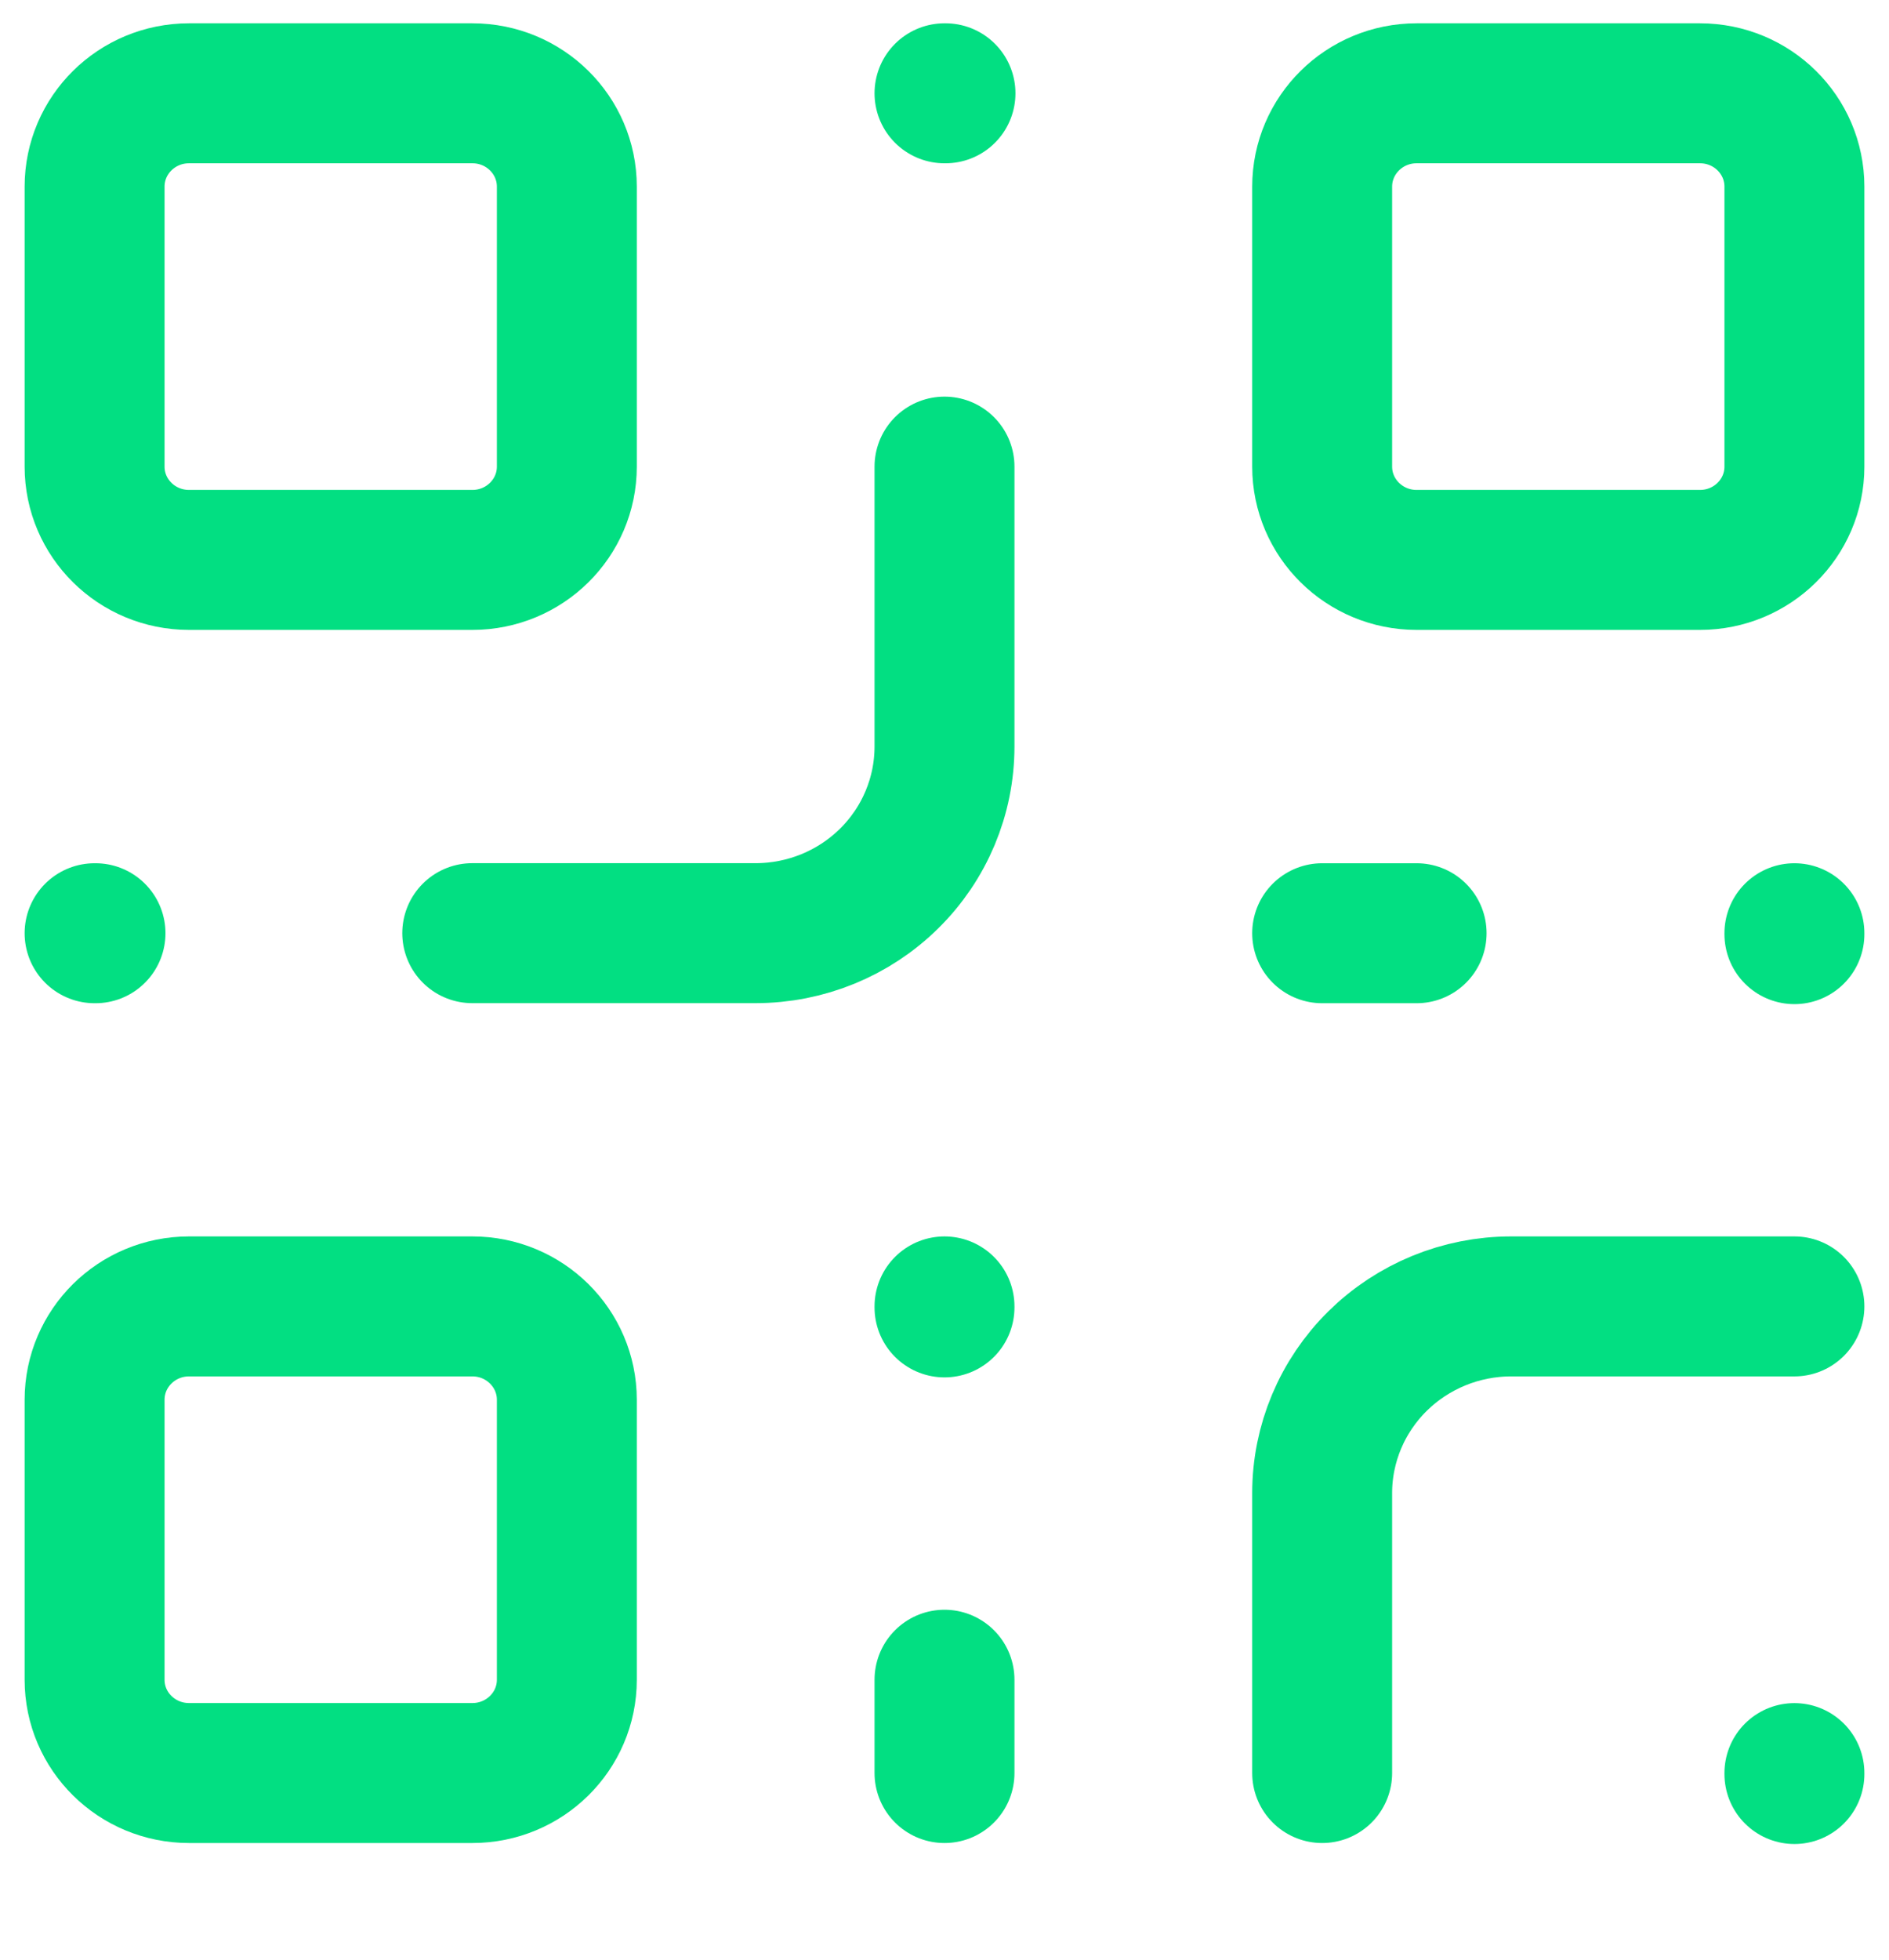 <svg width="27" height="28" viewBox="0 0 27 28" fill="none" xmlns="http://www.w3.org/2000/svg">
<path d="M6.752 1.333H2.702C1.956 1.333 1.352 1.93 1.352 2.667V6.667C1.352 7.403 1.956 8 2.702 8H6.752C7.497 8 8.102 7.403 8.102 6.667V2.667C8.102 1.93 7.497 1.333 6.752 1.333Z" stroke="#02DF82" stroke-width="2" stroke-linecap="round" stroke-linejoin="round"/>
<path d="M24.298 1.333H20.248C19.503 1.333 18.898 1.93 18.898 2.667V6.667C18.898 7.403 19.503 8 20.248 8H24.298C25.044 8 25.648 7.403 25.648 6.667V2.667C25.648 1.93 25.044 1.333 24.298 1.333Z" stroke="#02DF82" stroke-width="2" stroke-linecap="round" stroke-linejoin="round"/>
<path d="M6.752 18.666H2.702C1.956 18.666 1.352 19.264 1.352 20V24C1.352 24.736 1.956 25.333 2.702 25.333H6.752C7.497 25.333 8.102 24.736 8.102 24V20C8.102 19.264 7.497 18.666 6.752 18.666Z" stroke="#02DF82" stroke-width="2" stroke-linecap="round" stroke-linejoin="round"/>
<path d="M25.648 18.666H21.598C20.882 18.666 20.196 18.948 19.689 19.448C19.183 19.948 18.898 20.626 18.898 21.333V25.333" stroke="#02DF82" stroke-width="2" stroke-linecap="round" stroke-linejoin="round"/>
<path d="M25.648 25.334V25.347" stroke="#02DF82" stroke-width="2" stroke-linecap="round" stroke-linejoin="round"/>
<path d="M13.5 6.667V10.666C13.5 11.374 13.216 12.052 12.709 12.552C12.203 13.052 11.516 13.333 10.8 13.333H6.75" stroke="#02DF82" stroke-width="2" stroke-linecap="round" stroke-linejoin="round"/>
<path d="M1.352 13.334H1.365" stroke="#02DF82" stroke-width="2" stroke-linecap="round" stroke-linejoin="round"/>
<path d="M13.5 1.333H13.514" stroke="#02DF82" stroke-width="2" stroke-linecap="round" stroke-linejoin="round"/>
<path d="M13.5 18.666V18.68" stroke="#02DF82" stroke-width="2" stroke-linecap="round" stroke-linejoin="round"/>
<path d="M18.898 13.334H20.248" stroke="#02DF82" stroke-width="2" stroke-linecap="round" stroke-linejoin="round"/>
<path d="M25.648 13.334V13.347" stroke="#02DF82" stroke-width="2" stroke-linecap="round" stroke-linejoin="round"/>
<path d="M13.5 25.333V24" stroke="#02DF82" stroke-width="2" stroke-linecap="round" stroke-linejoin="round"/>
</svg>
